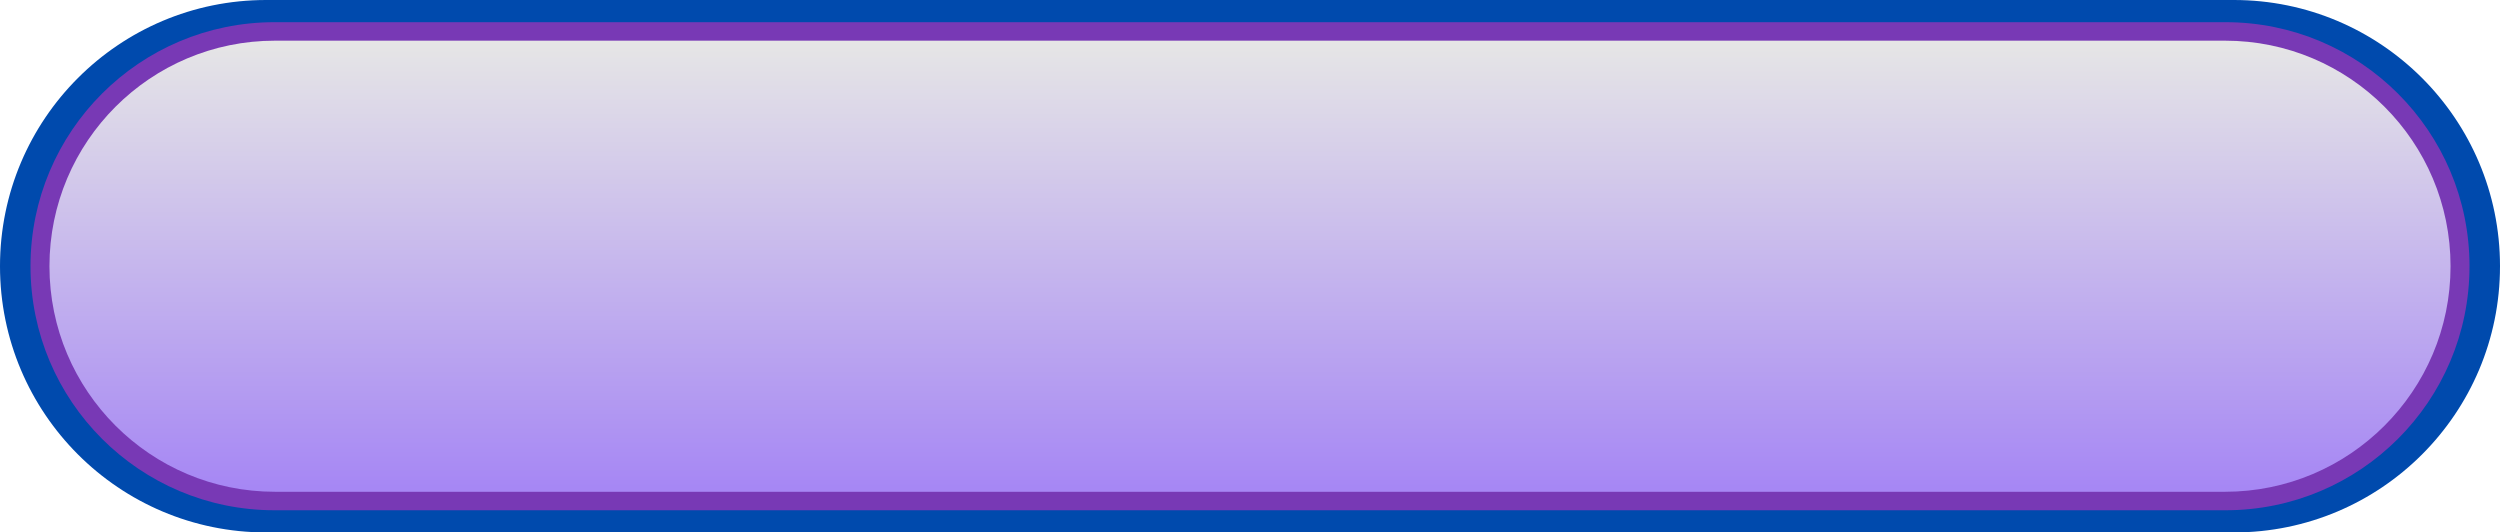 <?xml version="1.0" encoding="UTF-8" standalone="no"?><svg xmlns="http://www.w3.org/2000/svg" xmlns:xlink="http://www.w3.org/1999/xlink" fill="#000000" height="1152" overflow="hidden" preserveAspectRatio="xMidYMid meet" version="1" viewBox="0.0 0.0 5409.0 1152.0" width="5409" zoomAndPan="magnify"><defs><linearGradient gradientUnits="userSpaceOnUse" id="b" spreadMethod="reflect" x1="-974.497" x2="-974.497" xlink:actuate="onLoad" xlink:show="other" xlink:type="simple" y1="3936" y2="4912.01"><stop offset="0" stop-color="#e6e6e6"/><stop offset="0.99" stop-color="#a687f4"/><stop offset="1" stop-color="#a687f4"/></linearGradient><clipPath id="a"><path d="M-3679 3848H1731V5001H-3679z"/></clipPath></defs><g clip-path="url(#a)" fill-rule="evenodd" transform="translate(3679 -3848)"><g id="change1_1"><path d="M-3679 4424C-3679 4105.89-3421.12 3848-3103 3848L1154 3848C1472.12 3848 1730.01 4105.89 1730.01 4424L1730 4424C1730 4742.12 1472.11 5000.01 1154 5000.01L-3103 5000C-3421.12 5000-3679 4742.11-3679 4424Z" fill="#004aad"/></g><g id="change2_1"><path d="M-3613 4424C-3613 4132.4-3376.61 3896-3085 3896L1136.01 3896C1427.61 3896 1664.01 4132.4 1664.01 4424L1664 4424C1664 4715.61 1427.61 4952.01 1136 4952.01L-3085 4952C-3376.61 4952-3613 4715.6-3613 4424Z" fill="#7839b5"/></g><path d="M-3572 4424C-3572 4154.49-3353.51 3936-3084 3936L1135 3936C1404.52 3936 1623.01 4154.49 1623.01 4424L1623 4424C1623 4693.52 1404.51 4912.01 1135 4912.01L-3084 4912C-3353.51 4912-3572 4693.51-3572 4424Z" fill="url(#b)"/></g></svg>